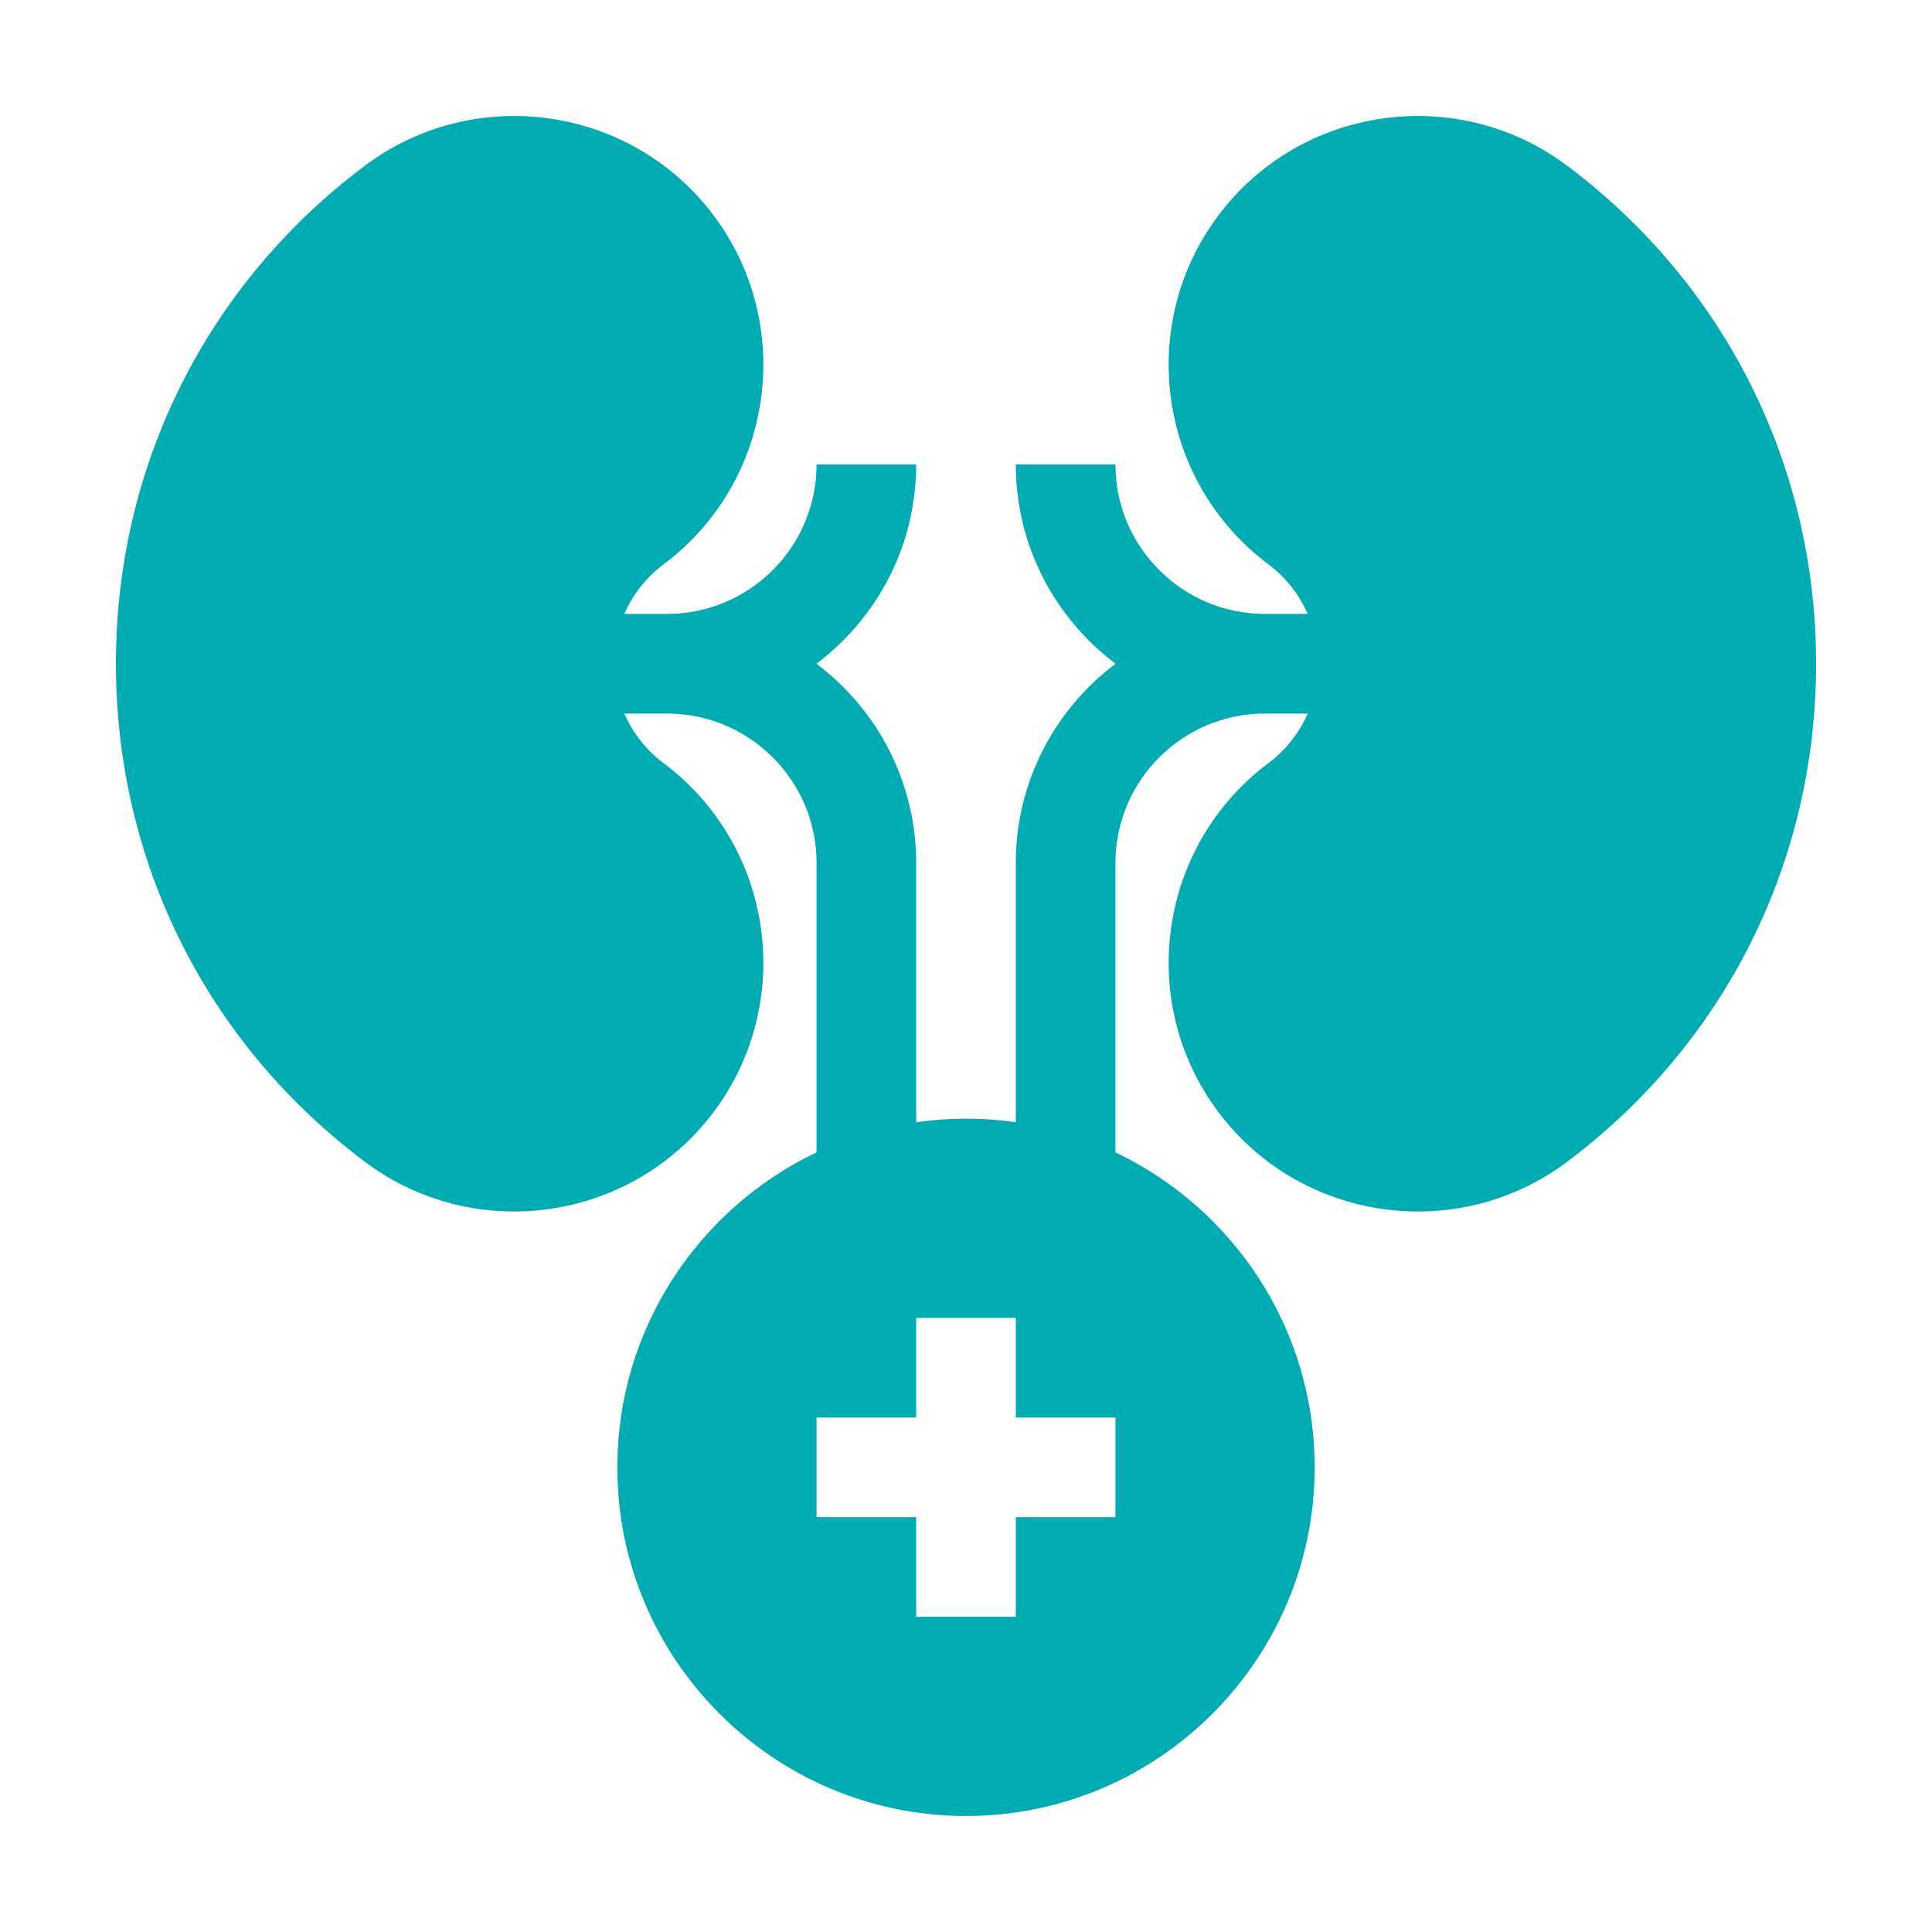 <svg xmlns="http://www.w3.org/2000/svg" version="1.1" xmlns:xlink="http://www.w3.org/1999/xlink" width="512" height="512" x="0" y="0" viewBox="0 0 512 512" style="enable-background:new 0 0 512 512" xml:space="preserve" class=""><g transform="matrix(0.88,0,0,0.88,30.72,30.72)"><path d="M436.99 14.965c-33.1-24.771-80.2-18.04-104.99 15.01-24.81 33.08-18.08 80.19 15 105 5.31 3.99 9.36 9.15 11.9 15H346c-24.813 0-45-20.187-45-45h-30c0 24.508 11.818 46.305 30.052 60-18.234 13.694-30.053 35.492-30.052 60v78.08c-4.9-.72-9.91-1.08-15-1.08s-10.1.36-15 1.08v-78.08c0-24.508-11.818-46.306-30.052-60 18.234-13.694 30.052-35.492 30.052-60h-30c0 24.813-20.187 45-45 45h-12.9c2.54-5.85 6.59-11.01 11.91-15 33.07-24.81 39.8-71.92 14.99-105.01-24.79-33.04-71.89-39.771-105.01-14.99C27.33 50.725 0 105.395 0 164.975s27.33 114.25 74.99 150l.01.01c33.13 24.81 80.22 18 105-15.01 24.81-33.08 18.08-80.19-15-105-5.31-3.99-9.36-9.15-11.9-15H166c24.813 0 45 20.187 45 45v87.15c-35.45 16.87-60 53.05-60 94.85 0 57.9 47.1 105 105 105s105-47.1 105-105c0-41.8-24.55-77.98-60-94.85v-87.149c0-24.813 20.187-45 45-45h12.9c-2.54 5.85-6.59 11.01-11.91 15-33.07 24.81-39.8 71.92-14.99 105.01 24.76 32.98 71.85 39.83 105 15l.01-.01c47.66-35.75 74.99-90.42 74.99-150S484.67 50.725 436.99 14.965zM301 421.975h-30v30h-30v-30h-30v-30h30v-30h30v30h30z" fill="#00acb2" opacity="1" data-original="#000000"></path></g></svg>